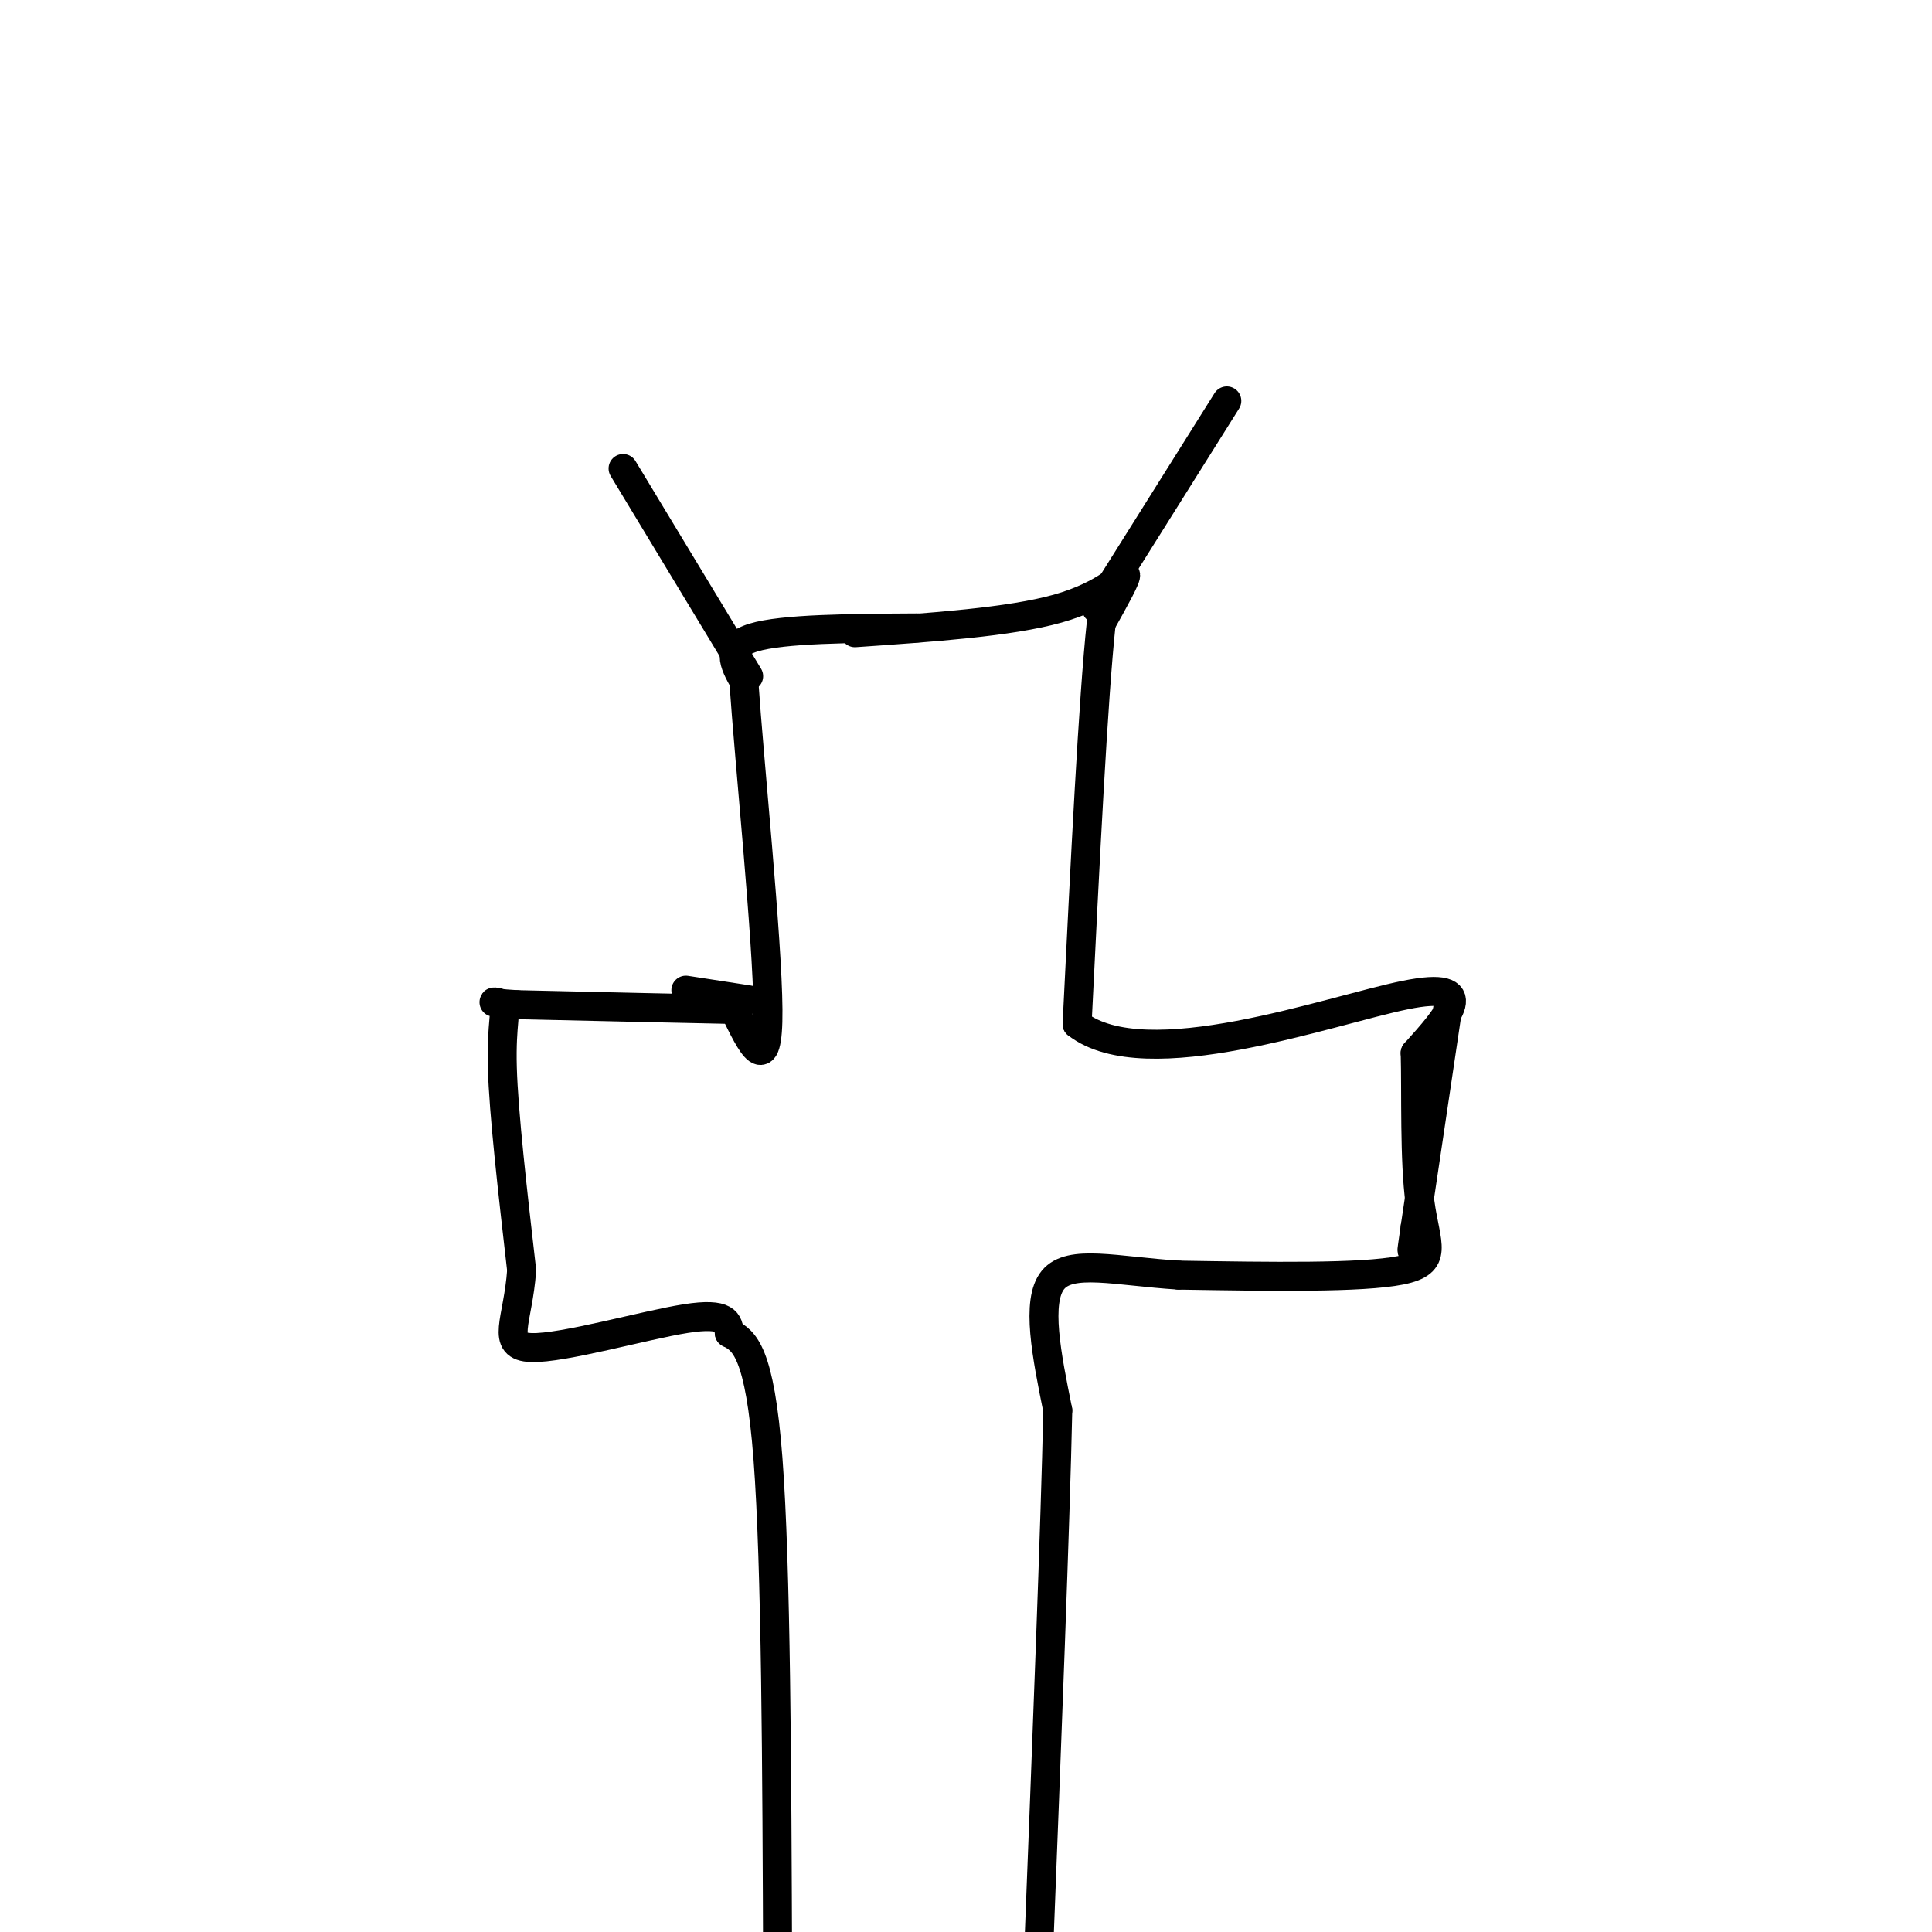 <svg viewBox='0 0 400 400' version='1.1' xmlns='http://www.w3.org/2000/svg' xmlns:xlink='http://www.w3.org/1999/xlink'><g fill='none' stroke='#000000' stroke-width='6' stroke-linecap='round' stroke-linejoin='round'><path d='M177,131c16.067,-1.111 32.133,-2.222 42,-5c9.867,-2.778 13.533,-7.222 14,-7c0.467,0.222 -2.267,5.111 -5,10'/><path d='M228,129c-1.667,15.500 -3.333,49.250 -5,83'/><path d='M223,212c14.244,11.044 52.356,-2.844 68,-6c15.644,-3.156 8.822,4.422 2,12'/><path d='M293,218c0.226,8.048 -0.208,22.167 1,31c1.208,8.833 4.060,12.381 -4,14c-8.060,1.619 -27.030,1.310 -46,1'/><path d='M244,264c-12.978,-0.822 -22.422,-3.378 -26,1c-3.578,4.378 -1.289,15.689 1,27'/><path d='M219,292c-0.500,23.333 -2.250,68.167 -4,113'/><path d='M215,405c-0.667,20.333 -0.333,14.667 0,9'/><path d='M190,130c-14.000,0.083 -28.000,0.167 -34,2c-6.000,1.833 -4.000,5.417 -2,9'/><path d='M154,141c1.111,16.511 4.889,53.289 5,68c0.111,14.711 -3.444,7.356 -7,0'/><path d='M152,209c-8.667,-0.167 -26.833,-0.583 -45,-1'/><path d='M107,208c-7.595,-0.429 -4.083,-1.000 -3,0c1.083,1.000 -0.262,3.571 0,13c0.262,9.429 2.131,25.714 4,42'/><path d='M108,263c-0.726,10.512 -4.542,15.792 2,16c6.542,0.208 23.440,-4.655 32,-6c8.560,-1.345 8.780,0.827 9,3'/><path d='M151,276c3.089,1.533 6.311,3.867 8,26c1.689,22.133 1.844,64.067 2,106'/><path d='M161,408c0.167,22.667 -0.417,26.333 -1,30'/><path d='M227,126c0.000,0.000 27.000,-43.000 27,-43'/><path d='M129,97c0.000,0.000 26.000,43.000 26,43'/><path d='M142,205c0.000,0.000 13.000,2.000 13,2'/><path d='M300,207c0.000,0.000 -7.000,47.000 -7,47'/><path d='M293,254c-1.167,8.000 -0.583,4.500 0,1'/></g>
</svg>